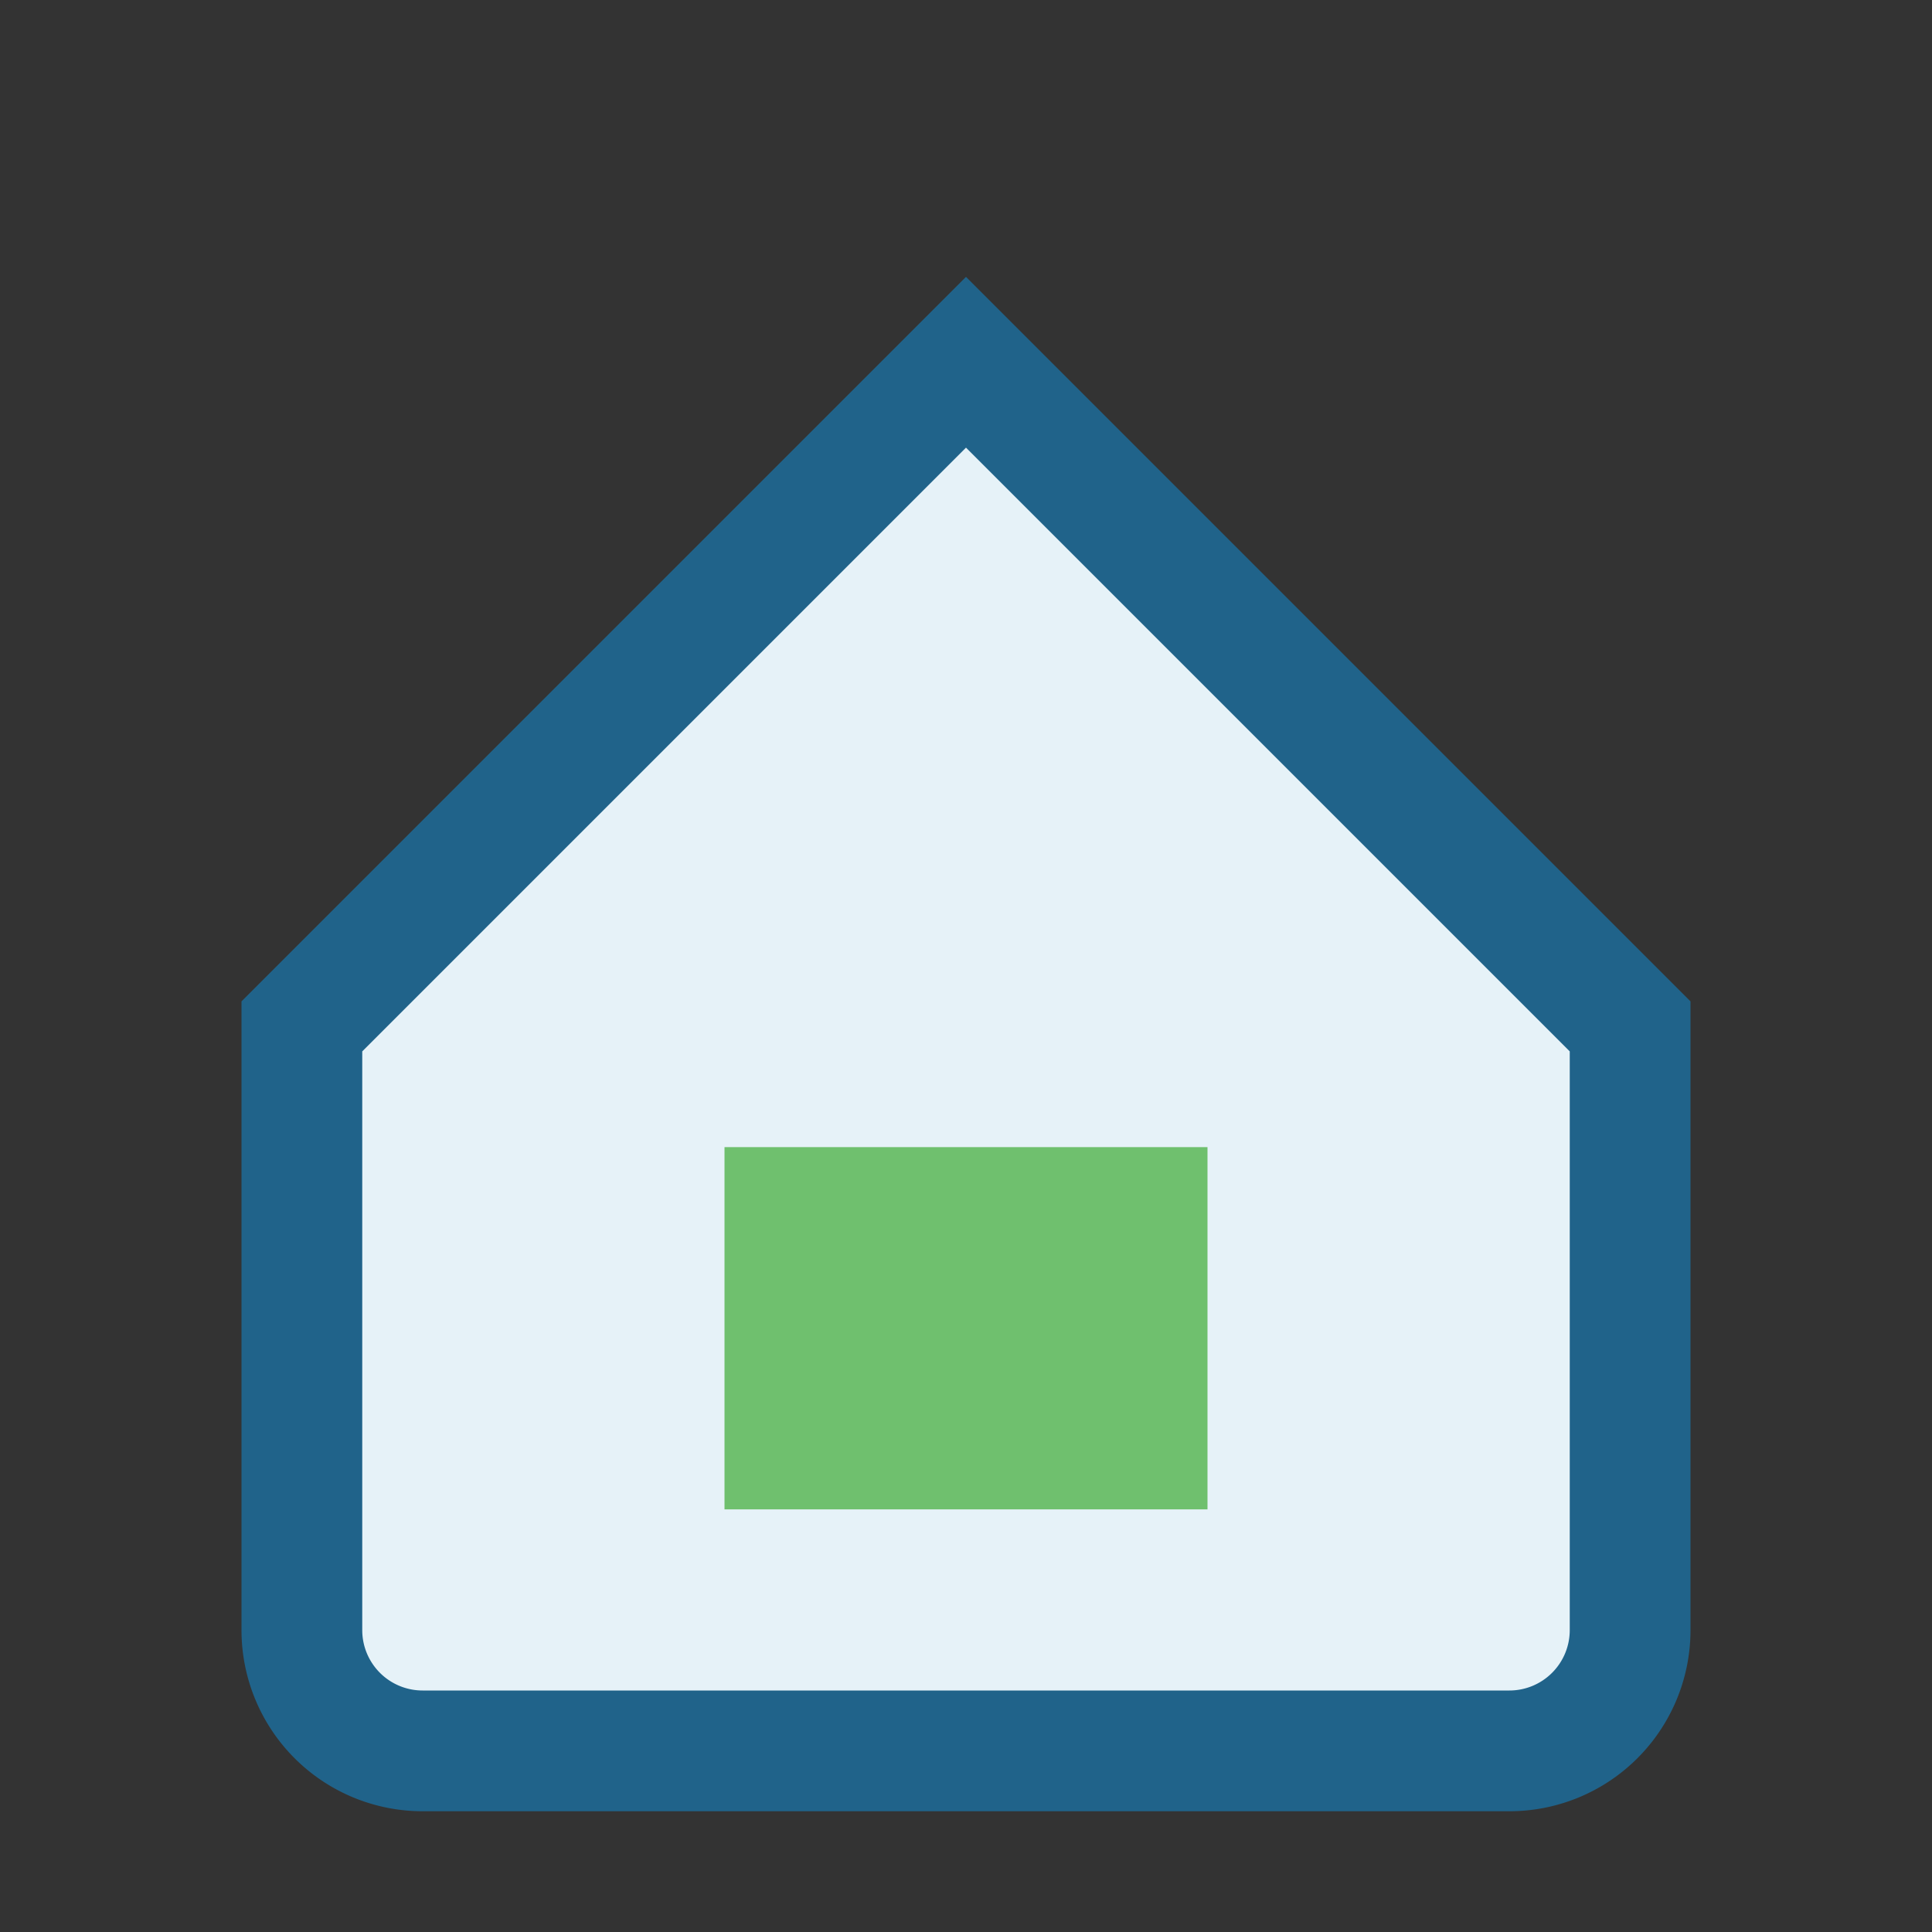 <?xml version="1.0" encoding="UTF-8"?>
<svg xmlns="http://www.w3.org/2000/svg" width="32" height="32" viewBox="0 0 32 32"><rect x="0" y="0" width="32" height="32" fill="#333333" stroke="none"/><path d="M5 17l11-11 11 11v10a2 2 0 01-2 2H7a2 2 0 01-2-2z" fill="#E6F2F8" stroke="#20638A" stroke-width="2"/><rect x="12" y="19" width="8" height="6" fill="#6FC06E"/></svg>
